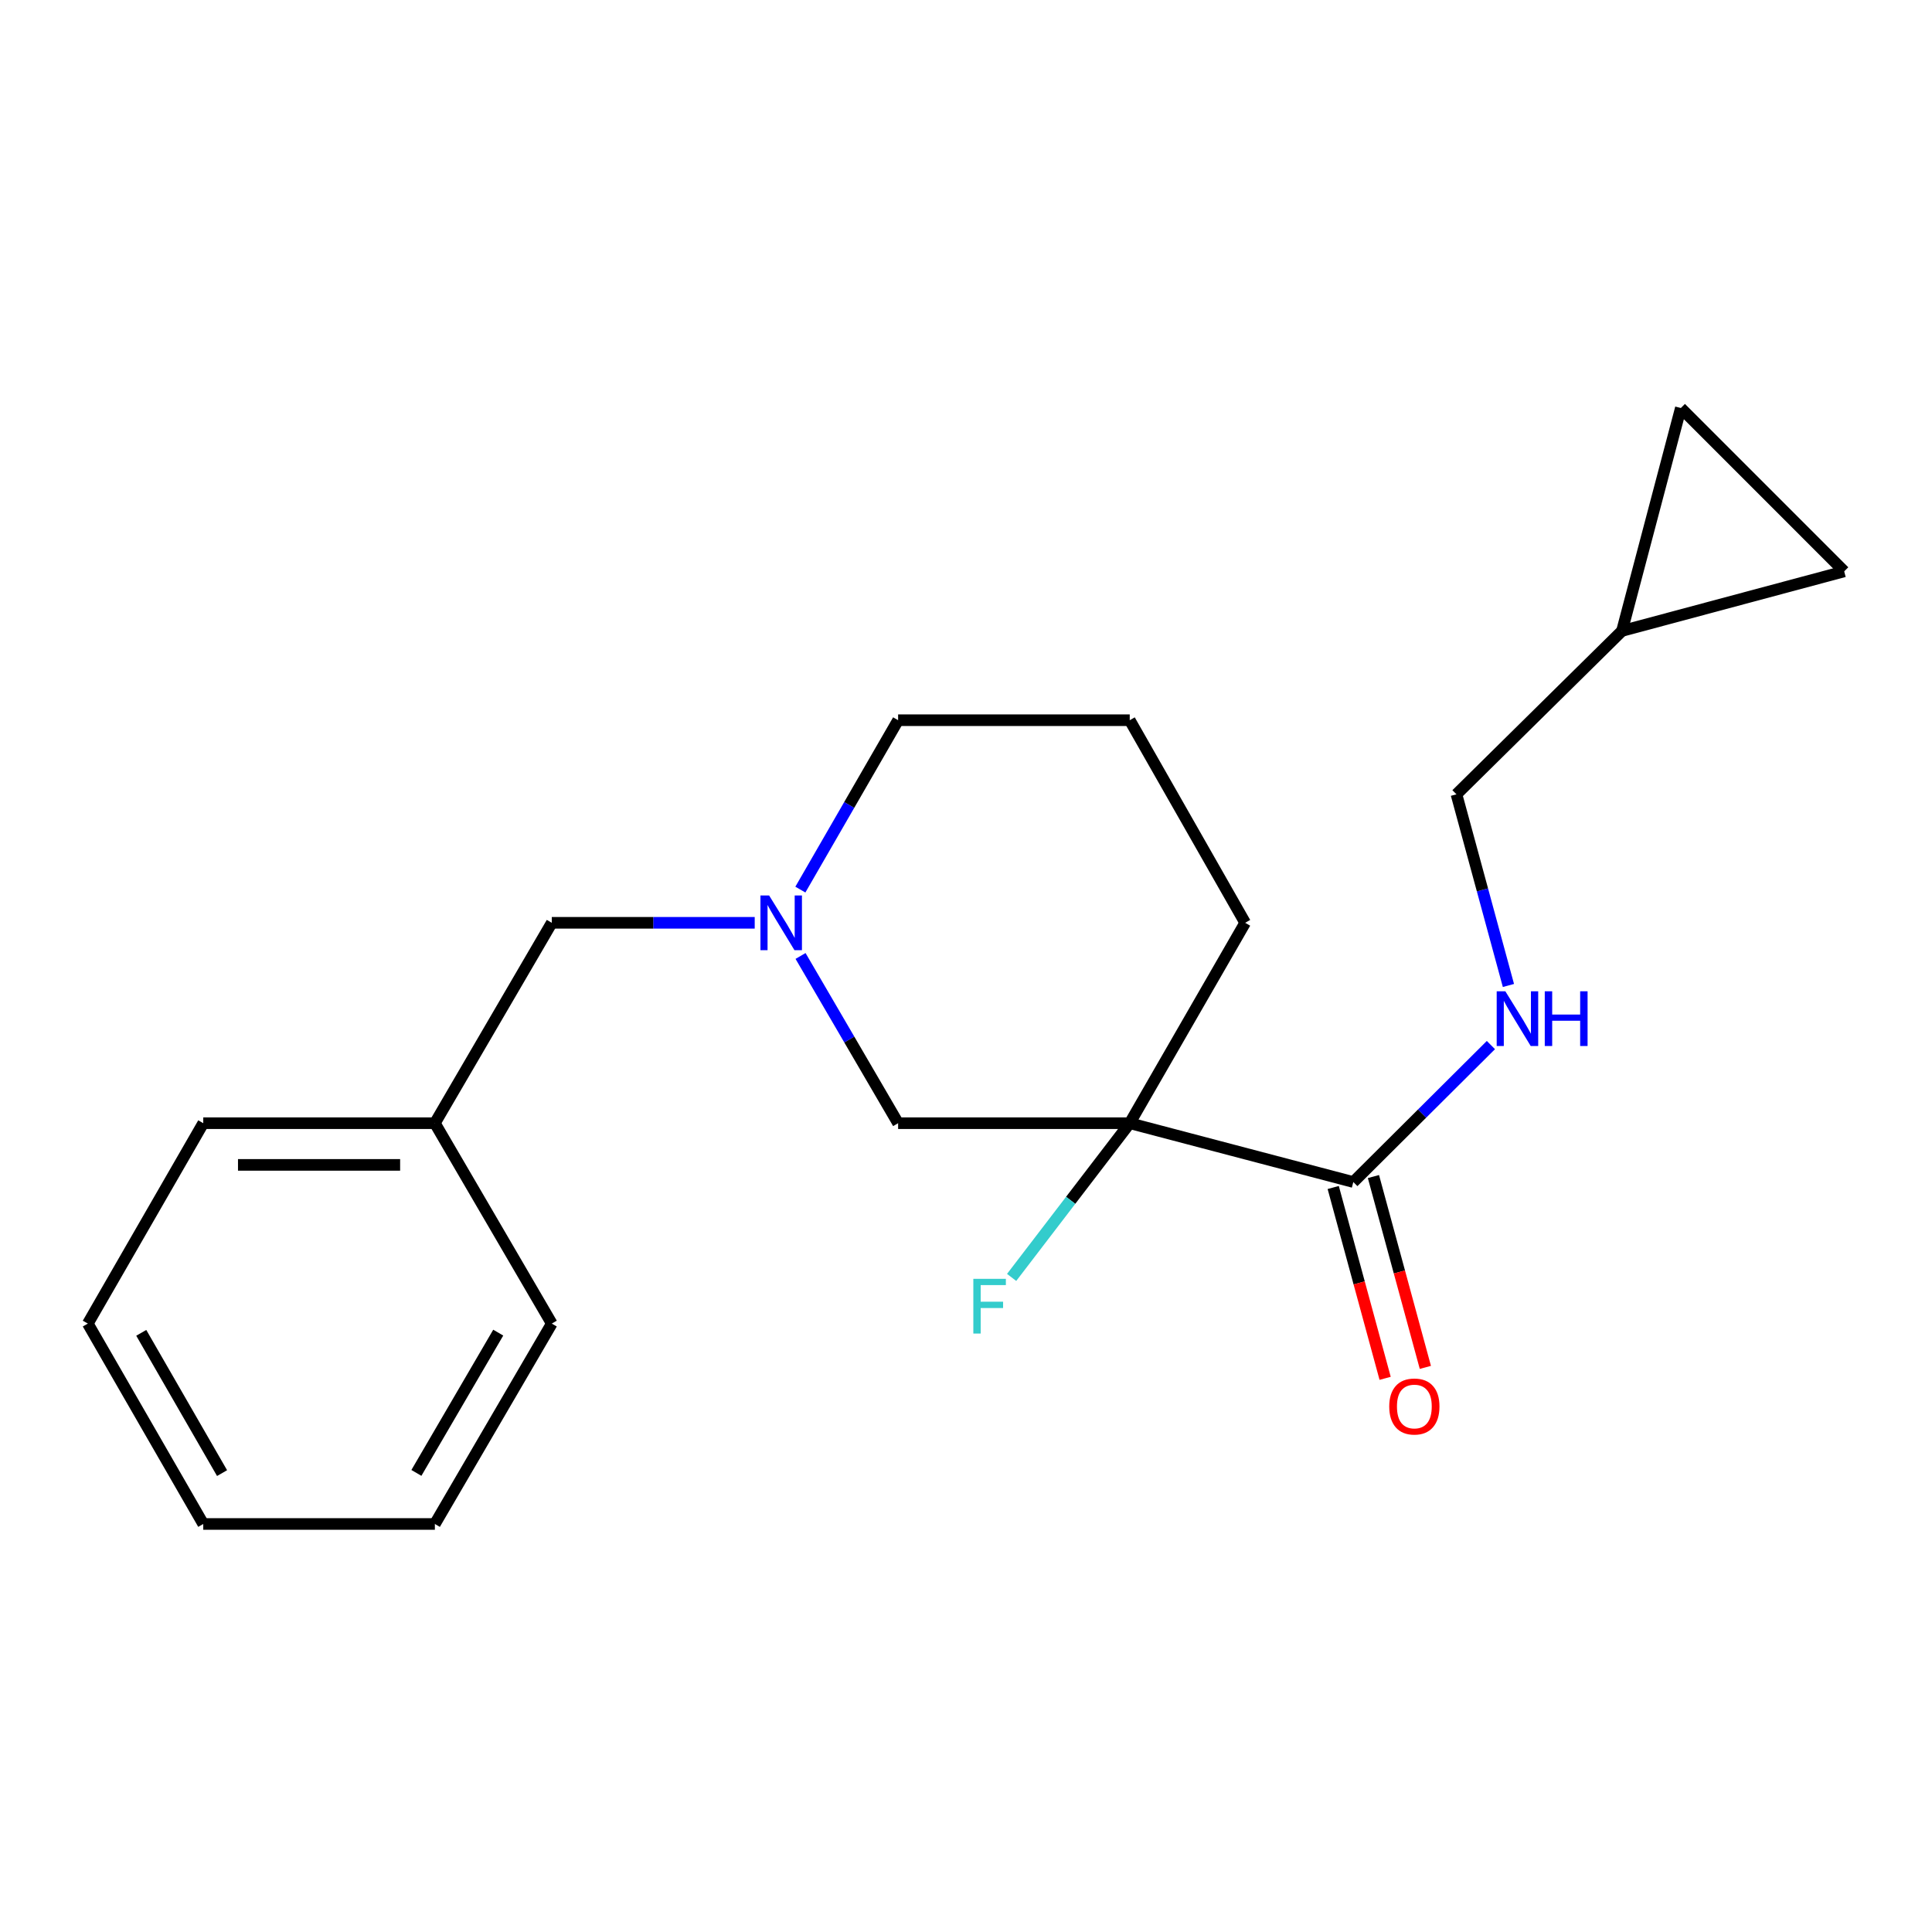 <?xml version='1.0' encoding='iso-8859-1'?>
<svg version='1.1' baseProfile='full'
              xmlns='http://www.w3.org/2000/svg'
                      xmlns:rdkit='http://www.rdkit.org/xml'
                      xmlns:xlink='http://www.w3.org/1999/xlink'
                  xml:space='preserve'
width='1000px' height='1000px' viewBox='0 0 1000 1000'>
<!-- END OF HEADER -->
<rect style='opacity:1.0;fill:#FFFFFF;stroke:none' width='1000' height='1000' x='0' y='0'> </rect>
<path class='bond-0' d='M 584.745,581.364 L 700.479,611.814' style='fill:none;fill-rule:evenodd;stroke:#000000;stroke-width:6px;stroke-linecap:butt;stroke-linejoin:miter;stroke-opacity:1' />
<path class='bond-2' d='M 584.745,581.364 L 464.863,581.364' style='fill:none;fill-rule:evenodd;stroke:#000000;stroke-width:6px;stroke-linecap:butt;stroke-linejoin:miter;stroke-opacity:1' />
<path class='bond-8' d='M 584.745,581.364 L 554.182,621.278' style='fill:none;fill-rule:evenodd;stroke:#000000;stroke-width:6px;stroke-linecap:butt;stroke-linejoin:miter;stroke-opacity:1' />
<path class='bond-8' d='M 554.182,621.278 L 523.618,661.192' style='fill:none;fill-rule:evenodd;stroke:#33CCCC;stroke-width:6px;stroke-linecap:butt;stroke-linejoin:miter;stroke-opacity:1' />
<path class='bond-11' d='M 584.745,581.364 L 644.494,477.642' style='fill:none;fill-rule:evenodd;stroke:#000000;stroke-width:6px;stroke-linecap:butt;stroke-linejoin:miter;stroke-opacity:1' />
<path class='bond-3' d='M 700.479,611.814 L 736.085,576.369' style='fill:none;fill-rule:evenodd;stroke:#000000;stroke-width:6px;stroke-linecap:butt;stroke-linejoin:miter;stroke-opacity:1' />
<path class='bond-3' d='M 736.085,576.369 L 771.691,540.924' style='fill:none;fill-rule:evenodd;stroke:#0000FF;stroke-width:6px;stroke-linecap:butt;stroke-linejoin:miter;stroke-opacity:1' />
<path class='bond-7' d='M 690.068,614.647 L 703.505,664.036' style='fill:none;fill-rule:evenodd;stroke:#000000;stroke-width:6px;stroke-linecap:butt;stroke-linejoin:miter;stroke-opacity:1' />
<path class='bond-7' d='M 703.505,664.036 L 716.943,713.424' style='fill:none;fill-rule:evenodd;stroke:#FF0000;stroke-width:6px;stroke-linecap:butt;stroke-linejoin:miter;stroke-opacity:1' />
<path class='bond-7' d='M 710.89,608.982 L 724.327,658.371' style='fill:none;fill-rule:evenodd;stroke:#000000;stroke-width:6px;stroke-linecap:butt;stroke-linejoin:miter;stroke-opacity:1' />
<path class='bond-7' d='M 724.327,658.371 L 737.764,707.759' style='fill:none;fill-rule:evenodd;stroke:#FF0000;stroke-width:6px;stroke-linecap:butt;stroke-linejoin:miter;stroke-opacity:1' />
<path class='bond-1' d='M 414.359,494.804 L 439.611,538.084' style='fill:none;fill-rule:evenodd;stroke:#0000FF;stroke-width:6px;stroke-linecap:butt;stroke-linejoin:miter;stroke-opacity:1' />
<path class='bond-1' d='M 439.611,538.084 L 464.863,581.364' style='fill:none;fill-rule:evenodd;stroke:#000000;stroke-width:6px;stroke-linecap:butt;stroke-linejoin:miter;stroke-opacity:1' />
<path class='bond-9' d='M 390.637,477.642 L 338.12,477.642' style='fill:none;fill-rule:evenodd;stroke:#0000FF;stroke-width:6px;stroke-linecap:butt;stroke-linejoin:miter;stroke-opacity:1' />
<path class='bond-9' d='M 338.12,477.642 L 285.603,477.642' style='fill:none;fill-rule:evenodd;stroke:#000000;stroke-width:6px;stroke-linecap:butt;stroke-linejoin:miter;stroke-opacity:1' />
<path class='bond-20' d='M 414.265,460.455 L 439.564,416.618' style='fill:none;fill-rule:evenodd;stroke:#0000FF;stroke-width:6px;stroke-linecap:butt;stroke-linejoin:miter;stroke-opacity:1' />
<path class='bond-20' d='M 439.564,416.618 L 464.863,372.781' style='fill:none;fill-rule:evenodd;stroke:#000000;stroke-width:6px;stroke-linecap:butt;stroke-linejoin:miter;stroke-opacity:1' />
<path class='bond-10' d='M 780.761,510.081 L 767.312,460.606' style='fill:none;fill-rule:evenodd;stroke:#0000FF;stroke-width:6px;stroke-linecap:butt;stroke-linejoin:miter;stroke-opacity:1' />
<path class='bond-10' d='M 767.312,460.606 L 753.863,411.131' style='fill:none;fill-rule:evenodd;stroke:#000000;stroke-width:6px;stroke-linecap:butt;stroke-linejoin:miter;stroke-opacity:1' />
<path class='bond-4' d='M 839.542,326.566 L 753.863,411.131' style='fill:none;fill-rule:evenodd;stroke:#000000;stroke-width:6px;stroke-linecap:butt;stroke-linejoin:miter;stroke-opacity:1' />
<path class='bond-5' d='M 839.542,326.566 L 870.005,211.192' style='fill:none;fill-rule:evenodd;stroke:#000000;stroke-width:6px;stroke-linecap:butt;stroke-linejoin:miter;stroke-opacity:1' />
<path class='bond-6' d='M 839.542,326.566 L 954.545,295.745' style='fill:none;fill-rule:evenodd;stroke:#000000;stroke-width:6px;stroke-linecap:butt;stroke-linejoin:miter;stroke-opacity:1' />
<path class='bond-21' d='M 870.005,211.192 L 954.545,295.745' style='fill:none;fill-rule:evenodd;stroke:#000000;stroke-width:6px;stroke-linecap:butt;stroke-linejoin:miter;stroke-opacity:1' />
<path class='bond-13' d='M 285.603,477.642 L 225.086,581.364' style='fill:none;fill-rule:evenodd;stroke:#000000;stroke-width:6px;stroke-linecap:butt;stroke-linejoin:miter;stroke-opacity:1' />
<path class='bond-14' d='M 644.494,477.642 L 584.745,372.781' style='fill:none;fill-rule:evenodd;stroke:#000000;stroke-width:6px;stroke-linecap:butt;stroke-linejoin:miter;stroke-opacity:1' />
<path class='bond-12' d='M 464.863,372.781 L 584.745,372.781' style='fill:none;fill-rule:evenodd;stroke:#000000;stroke-width:6px;stroke-linecap:butt;stroke-linejoin:miter;stroke-opacity:1' />
<path class='bond-15' d='M 225.086,581.364 L 105.204,581.364' style='fill:none;fill-rule:evenodd;stroke:#000000;stroke-width:6px;stroke-linecap:butt;stroke-linejoin:miter;stroke-opacity:1' />
<path class='bond-15' d='M 207.104,602.943 L 123.186,602.943' style='fill:none;fill-rule:evenodd;stroke:#000000;stroke-width:6px;stroke-linecap:butt;stroke-linejoin:miter;stroke-opacity:1' />
<path class='bond-16' d='M 225.086,581.364 L 285.603,685.086' style='fill:none;fill-rule:evenodd;stroke:#000000;stroke-width:6px;stroke-linecap:butt;stroke-linejoin:miter;stroke-opacity:1' />
<path class='bond-17' d='M 105.204,581.364 L 45.455,685.086' style='fill:none;fill-rule:evenodd;stroke:#000000;stroke-width:6px;stroke-linecap:butt;stroke-linejoin:miter;stroke-opacity:1' />
<path class='bond-18' d='M 285.603,685.086 L 225.086,788.808' style='fill:none;fill-rule:evenodd;stroke:#000000;stroke-width:6px;stroke-linecap:butt;stroke-linejoin:miter;stroke-opacity:1' />
<path class='bond-18' d='M 257.887,689.77 L 215.525,762.375' style='fill:none;fill-rule:evenodd;stroke:#000000;stroke-width:6px;stroke-linecap:butt;stroke-linejoin:miter;stroke-opacity:1' />
<path class='bond-22' d='M 45.455,685.086 L 105.204,788.808' style='fill:none;fill-rule:evenodd;stroke:#000000;stroke-width:6px;stroke-linecap:butt;stroke-linejoin:miter;stroke-opacity:1' />
<path class='bond-22' d='M 73.115,689.873 L 114.94,762.479' style='fill:none;fill-rule:evenodd;stroke:#000000;stroke-width:6px;stroke-linecap:butt;stroke-linejoin:miter;stroke-opacity:1' />
<path class='bond-19' d='M 225.086,788.808 L 105.204,788.808' style='fill:none;fill-rule:evenodd;stroke:#000000;stroke-width:6px;stroke-linecap:butt;stroke-linejoin:miter;stroke-opacity:1' />
<path  class='atom-2' d='M 398.086 463.482
L 407.366 478.482
Q 408.286 479.962, 409.766 482.642
Q 411.246 485.322, 411.326 485.482
L 411.326 463.482
L 415.086 463.482
L 415.086 491.802
L 411.206 491.802
L 401.246 475.402
Q 400.086 473.482, 398.846 471.282
Q 397.646 469.082, 397.286 468.402
L 397.286 491.802
L 393.606 491.802
L 393.606 463.482
L 398.086 463.482
' fill='#0000FF'/>
<path  class='atom-4' d='M 779.168 513.089
L 788.448 528.089
Q 789.368 529.569, 790.848 532.249
Q 792.328 534.929, 792.408 535.089
L 792.408 513.089
L 796.168 513.089
L 796.168 541.409
L 792.288 541.409
L 782.328 525.009
Q 781.168 523.089, 779.928 520.889
Q 778.728 518.689, 778.368 518.009
L 778.368 541.409
L 774.688 541.409
L 774.688 513.089
L 779.168 513.089
' fill='#0000FF'/>
<path  class='atom-4' d='M 799.568 513.089
L 803.408 513.089
L 803.408 525.129
L 817.888 525.129
L 817.888 513.089
L 821.728 513.089
L 821.728 541.409
L 817.888 541.409
L 817.888 528.329
L 803.408 528.329
L 803.408 541.409
L 799.568 541.409
L 799.568 513.089
' fill='#0000FF'/>
<path  class='atom-8' d='M 719.068 728
Q 719.068 721.2, 722.428 717.4
Q 725.788 713.6, 732.068 713.6
Q 738.348 713.6, 741.708 717.4
Q 745.068 721.2, 745.068 728
Q 745.068 734.88, 741.668 738.8
Q 738.268 742.68, 732.068 742.68
Q 725.828 742.68, 722.428 738.8
Q 719.068 734.92, 719.068 728
M 732.068 739.48
Q 736.388 739.48, 738.708 736.6
Q 741.068 733.68, 741.068 728
Q 741.068 722.44, 738.708 719.64
Q 736.388 716.8, 732.068 716.8
Q 727.748 716.8, 725.388 719.6
Q 723.068 722.4, 723.068 728
Q 723.068 733.72, 725.388 736.6
Q 727.748 739.48, 732.068 739.48
' fill='#FF0000'/>
<path  class='atom-9' d='M 503.796 661.923
L 520.636 661.923
L 520.636 665.163
L 507.596 665.163
L 507.596 673.763
L 519.196 673.763
L 519.196 677.043
L 507.596 677.043
L 507.596 690.243
L 503.796 690.243
L 503.796 661.923
' fill='#33CCCC'/>
</svg>
